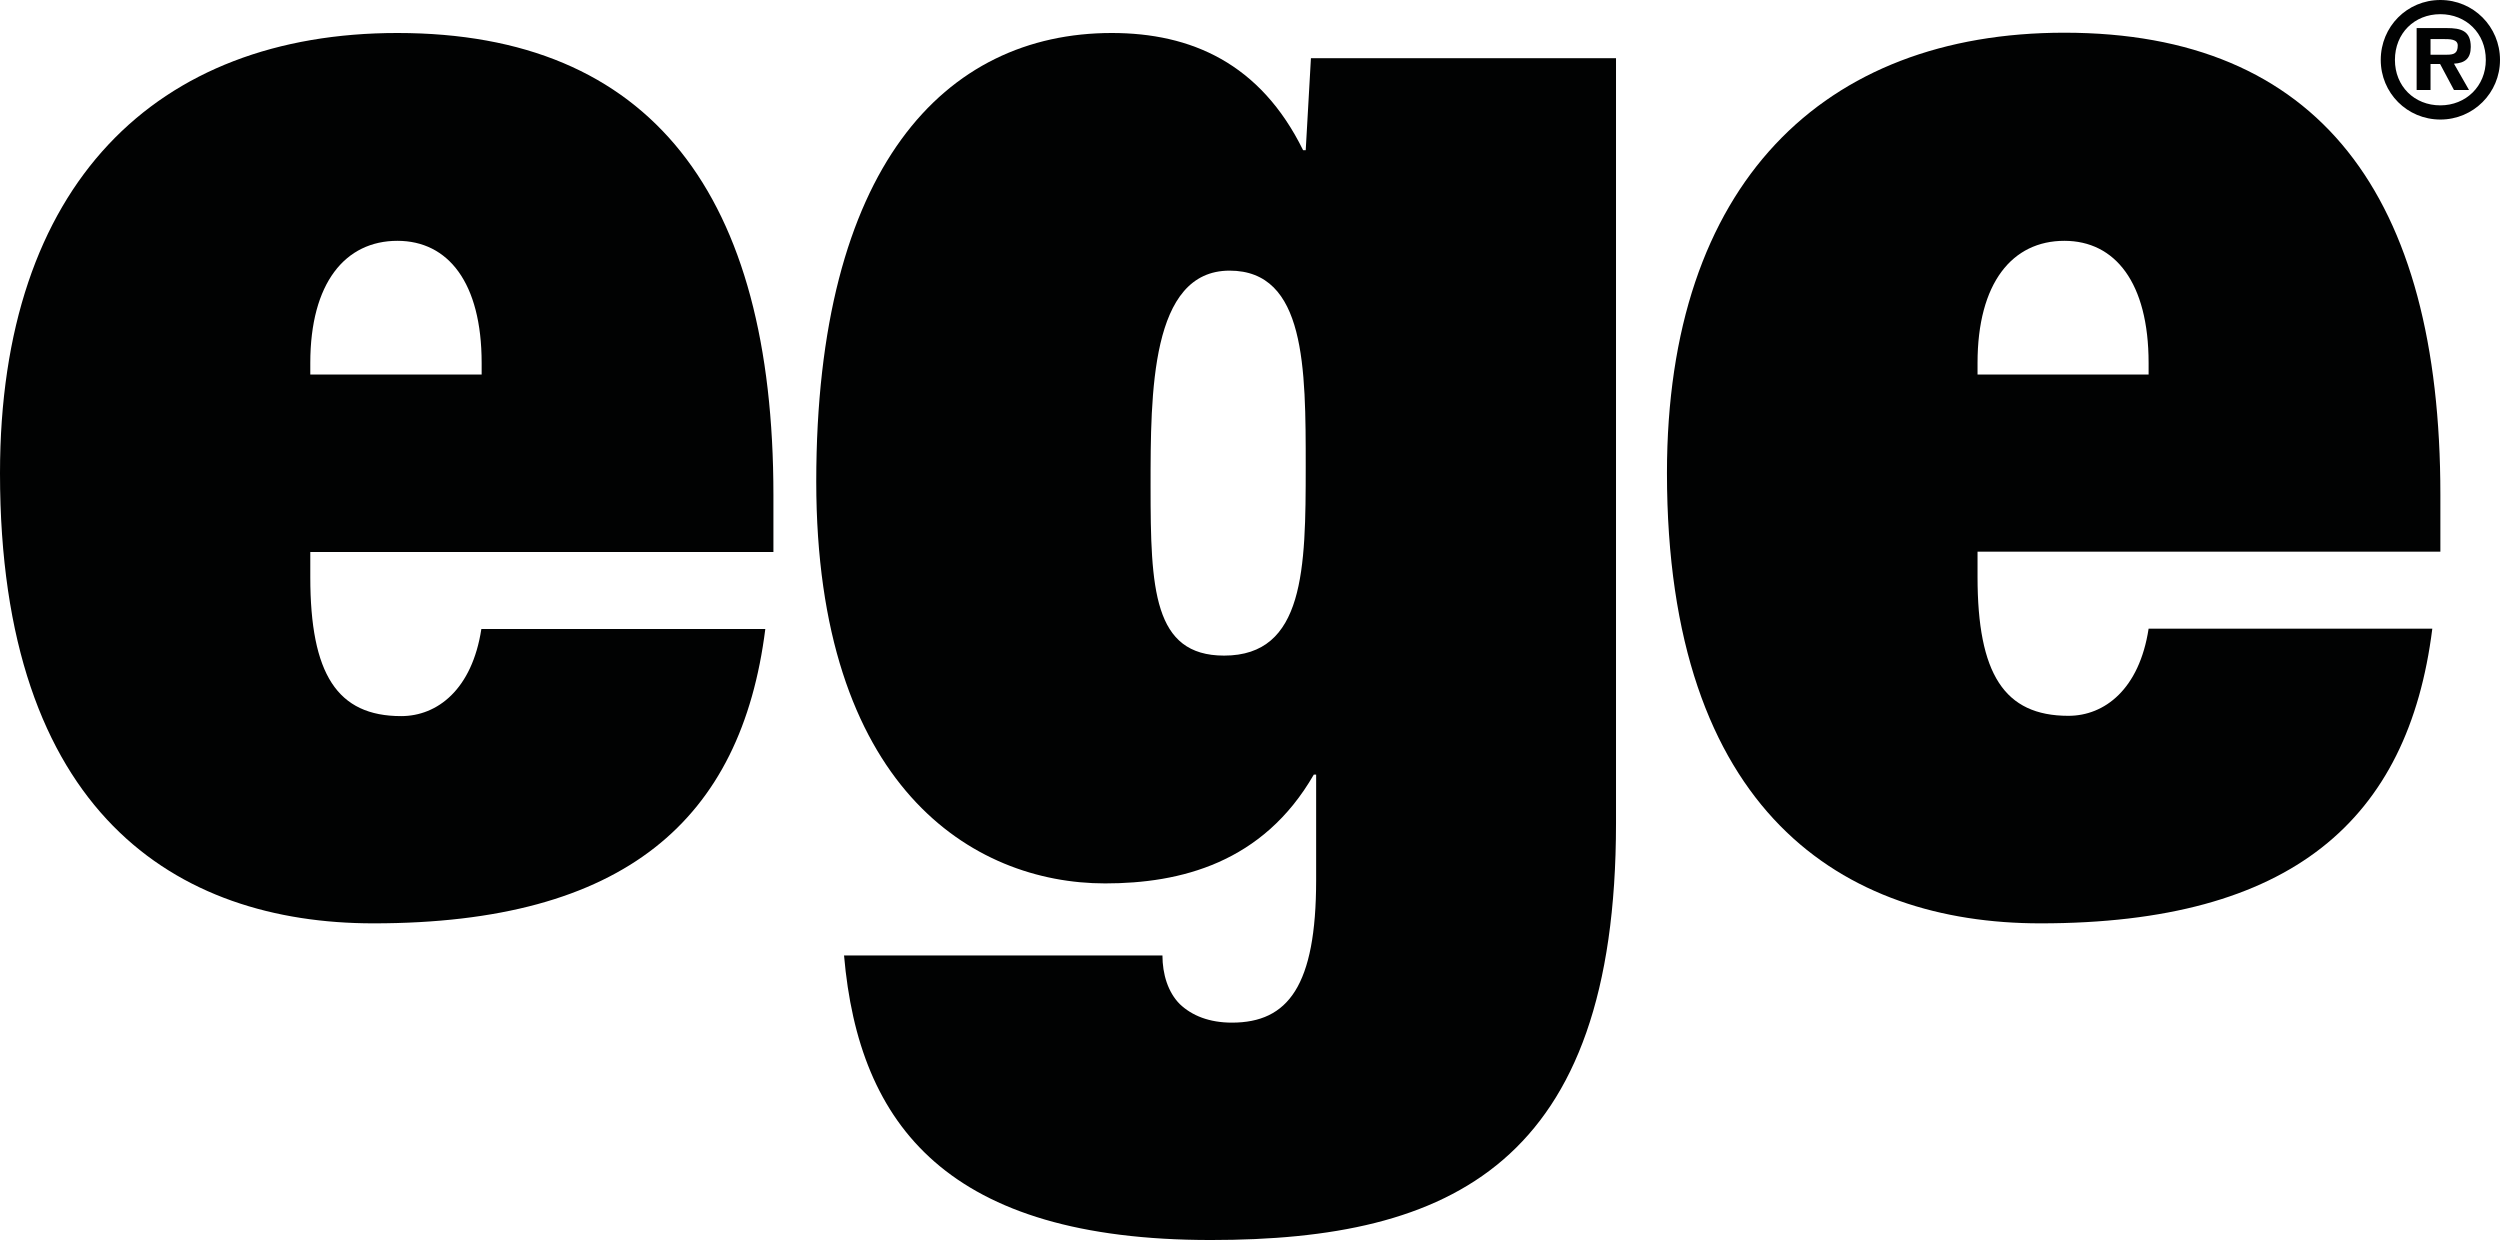 <?xml version="1.0" encoding="utf-8"?>
<!-- Generator: Adobe Illustrator 26.0.3, SVG Export Plug-In . SVG Version: 6.00 Build 0)  -->
<svg version="1.1" id="Layer_1" xmlns="http://www.w3.org/2000/svg" xmlns:xlink="http://www.w3.org/1999/xlink" x="0px" y="0px"
	 viewBox="0 0 86.37 42.84" style="enable-background:new 0 0 86.37 42.84;" xml:space="preserve">
<style type="text/css">
	.st0{fill:#010202;}
</style>
<g>
	<path class="st0" d="M26.44,21.73C25.61,28.32,21.59,31.9,12.9,31.9C6.1,31.9,0,28.09,0,16.35c0-10,5.41-15.21,13.73-15.21
		c8.78,0,12.99,5.61,12.99,15.96v1.97H10.72v0.87c0,3.35,0.93,4.8,3.14,4.8c1.25,0,2.45-0.92,2.77-3.01H26.44z M16.64,12.94v-0.4
		c0-2.78-1.16-4.22-2.91-4.22c-1.8,0-3.01,1.45-3.01,4.22v0.4H16.64z"/>
	<path class="st0" d="M45.48,26.76h-0.09c-1.76,3.06-4.62,3.76-7.21,3.76c-4.58,0-9.98-3.35-9.98-13.88
		c0-10.87,4.44-15.5,10.21-15.5c2.73,0,5.13,1.04,6.61,4.05h0.09l0.18-3.18h10.54v26.43c0,11.8-5.73,14.4-14,14.4
		c-9.06,0-12.16-3.93-12.67-9.83h11c0,0.64,0.19,1.27,0.6,1.68c0.42,0.4,1.02,0.64,1.8,0.64c1.94,0,2.91-1.27,2.91-4.92V26.76z
		 M45.11,16.12c0-3.41,0-6.77-2.63-6.77c-2.73,0-2.73,4.22-2.73,7.46c0,3.53,0.09,5.84,2.54,5.84
		C45.07,22.65,45.11,19.65,45.11,16.12"/>
	<path class="st0" d="M84.03,21.73C83.2,28.32,79.18,31.9,70.49,31.9c-6.79,0-12.9-3.82-12.9-15.56c0-10,5.41-15.21,13.73-15.21
		c8.78,0,12.99,5.61,12.99,15.96v1.97H68.32v0.87c0,3.35,0.92,4.8,3.14,4.8c1.25,0,2.45-0.92,2.77-3.01H84.03z M74.23,12.94v-0.4
		c0-2.78-1.16-4.22-2.91-4.22c-1.8,0-3,1.45-3,4.22v0.4H74.23z"/>
	<path class="st0" d="M82.25,2.07c0-1.15,0.91-2.07,2.06-2.07c1.14,0,2.06,0.92,2.06,2.07c0,1.14-0.92,2.06-2.06,2.06
		C83.16,4.13,82.25,3.21,82.25,2.07 M85.88,2.07c0-0.93-0.69-1.58-1.57-1.58c-0.9,0-1.57,0.66-1.57,1.58c0,0.91,0.67,1.57,1.57,1.57
		C85.19,3.64,85.88,2.98,85.88,2.07 M85.3,3.11h-0.52l-0.48-0.9h-0.33v0.9h-0.48V0.97h1.04c0.49,0,0.83,0.09,0.83,0.65
		c0,0.4-0.2,0.56-0.58,0.58L85.3,3.11z M84.54,1.89c0.24,0,0.37-0.05,0.37-0.32c0-0.22-0.28-0.22-0.48-0.22h-0.46v0.54H84.54z"/>
</g>
</svg>
